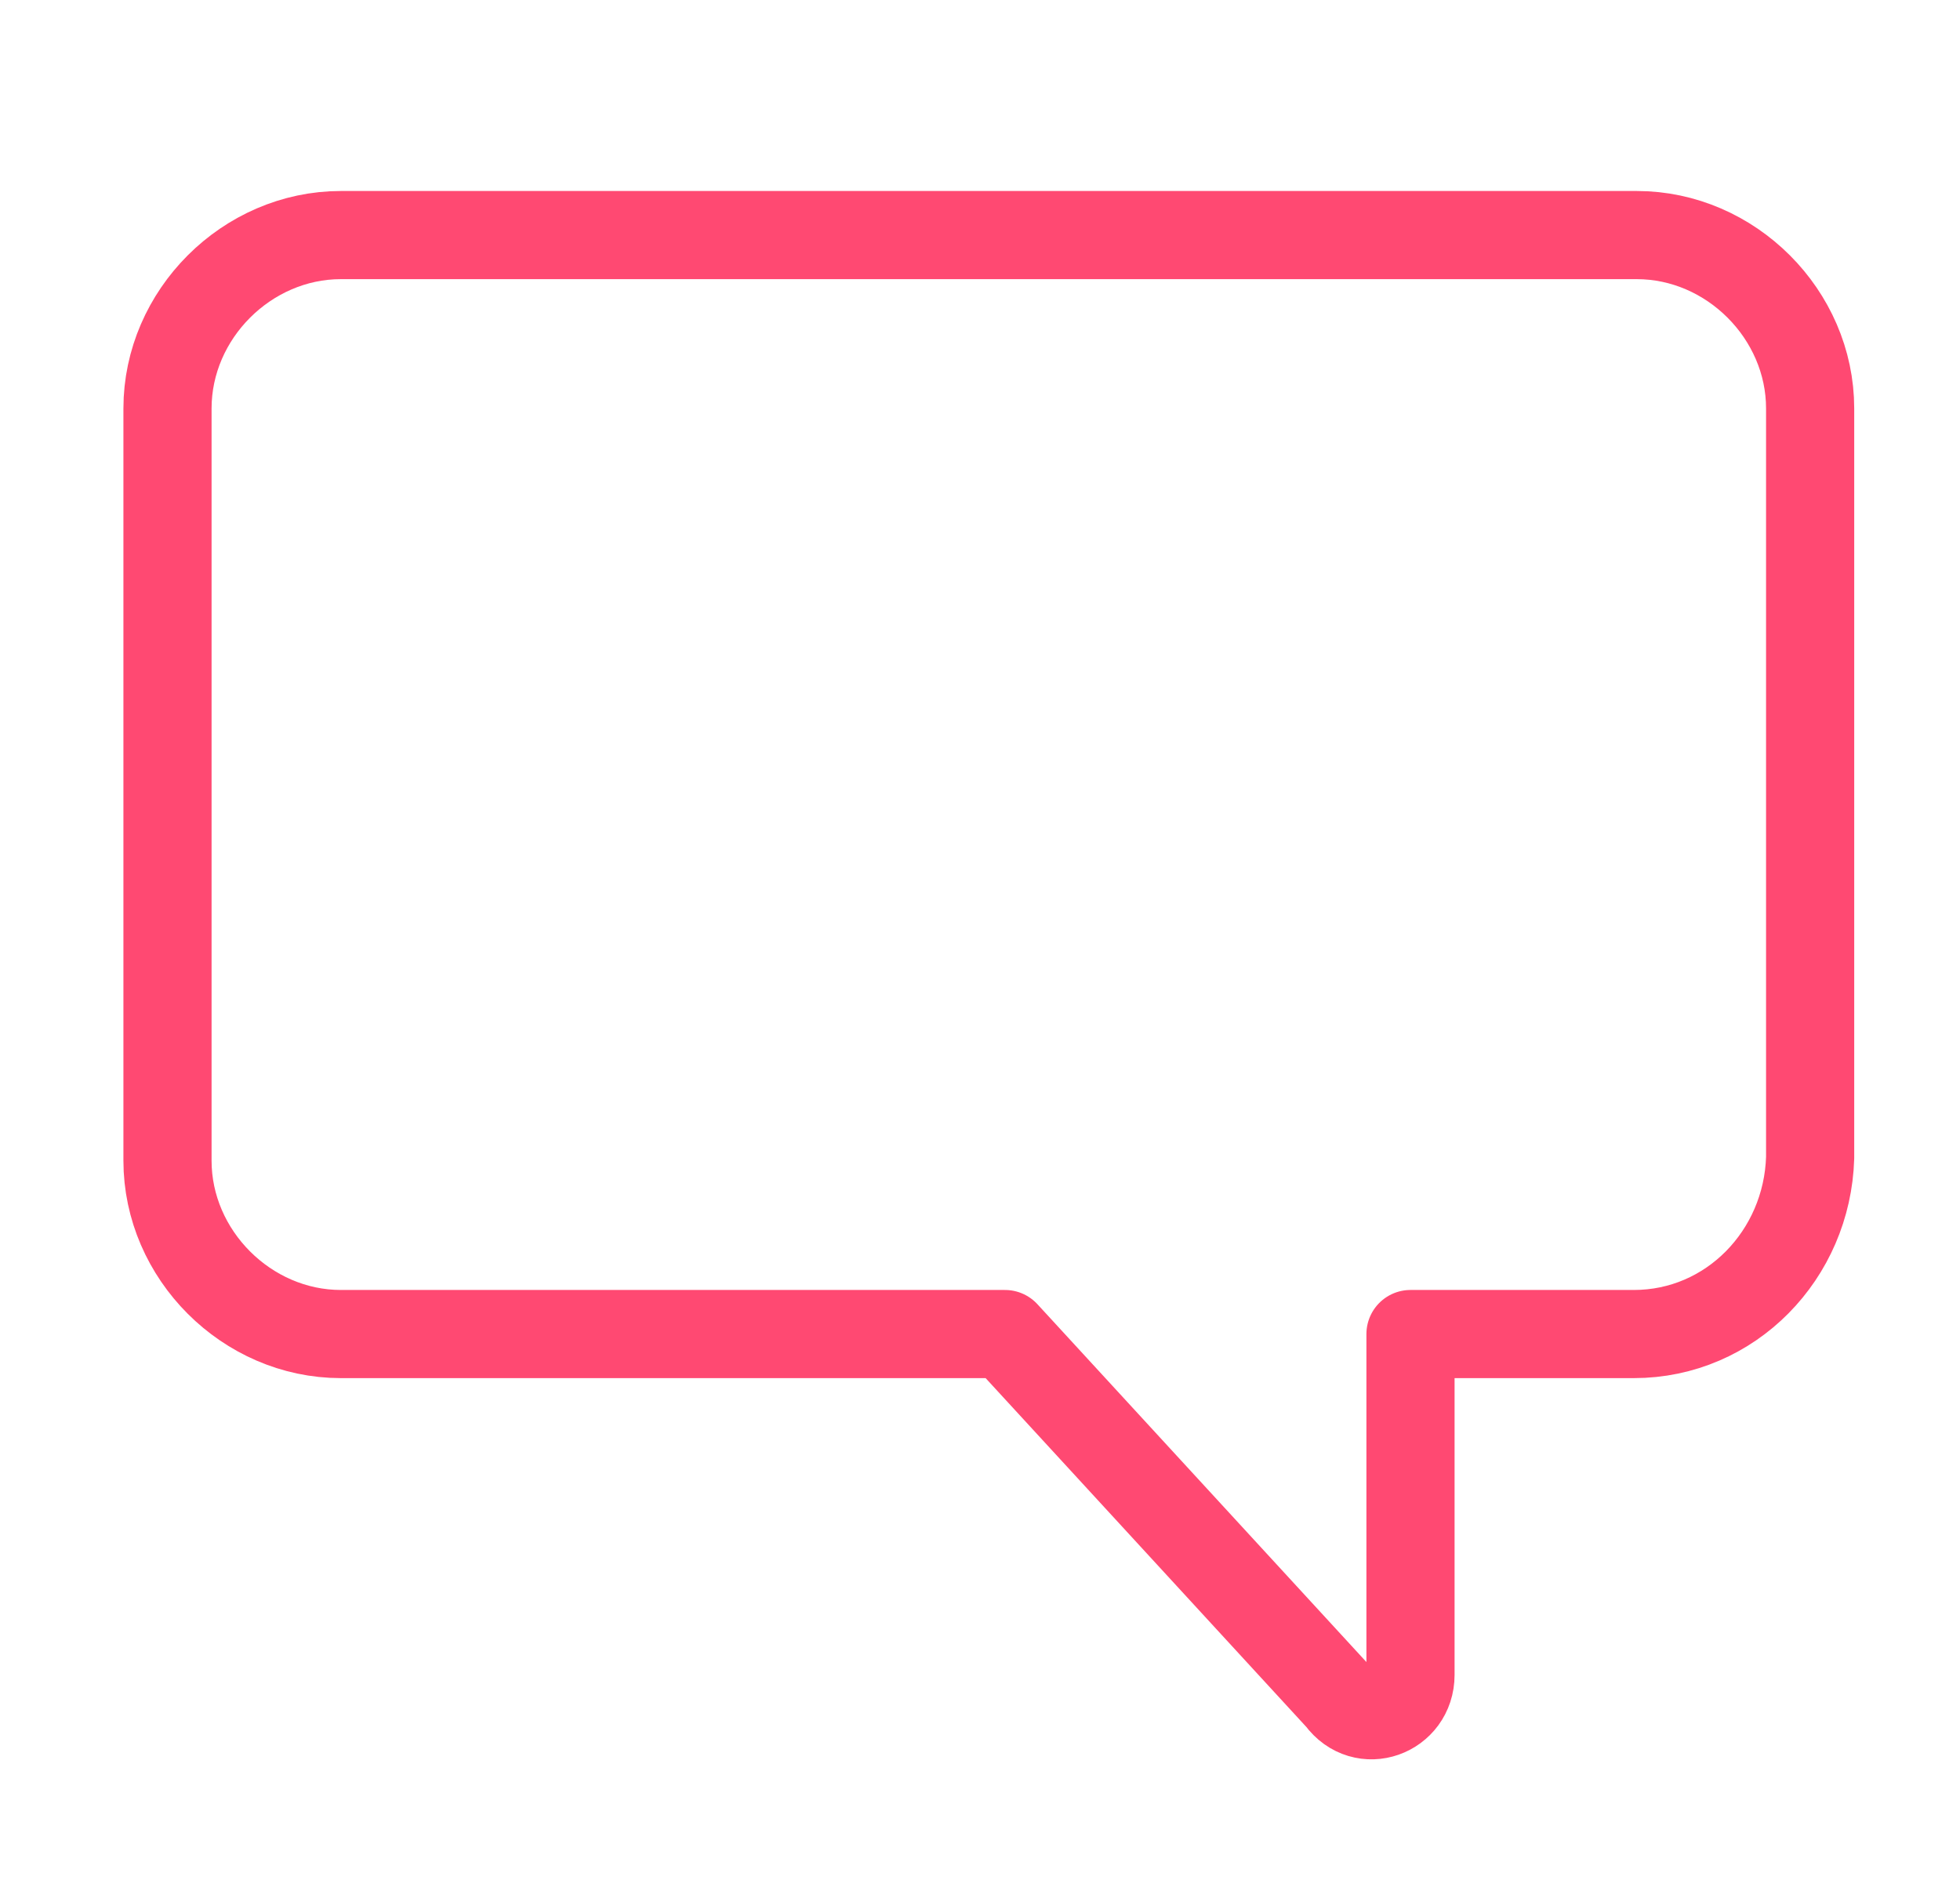 <?xml version="1.0" encoding="utf-8"?>
<!-- Generator: Adobe Illustrator 19.2.1, SVG Export Plug-In . SVG Version: 6.00 Build 0)  -->
<!DOCTYPE svg PUBLIC "-//W3C//DTD SVG 1.1//EN" "http://www.w3.org/Graphics/SVG/1.1/DTD/svg11.dtd">
<svg version="1.1" id="Layer_1" xmlns="http://www.w3.org/2000/svg" xmlns:xlink="http://www.w3.org/1999/xlink" x="0px" y="0px"
	 viewBox="0 0 66.7 64.6" enable-background="new 0 0 66.7 64.6" xml:space="preserve">
<path fill="none" stroke="#FF4972" stroke-width="3" stroke-linecap="round" stroke-linejoin="round" stroke-miterlimit="10" d="
	M55.6,45.4H48L48,57c0,1.3-1.6,1.9-2.4,0.8L34.2,45.4H11.6c-3.2,0-5.9-2.7-5.9-5.9V13.9c0-3.2,2.7-5.9,5.9-5.9h44.1
	c3.2,0,5.9,2.7,5.9,5.9v25.5C61.5,42.7,58.9,45.4,55.6,45.4z"/>
</svg>

